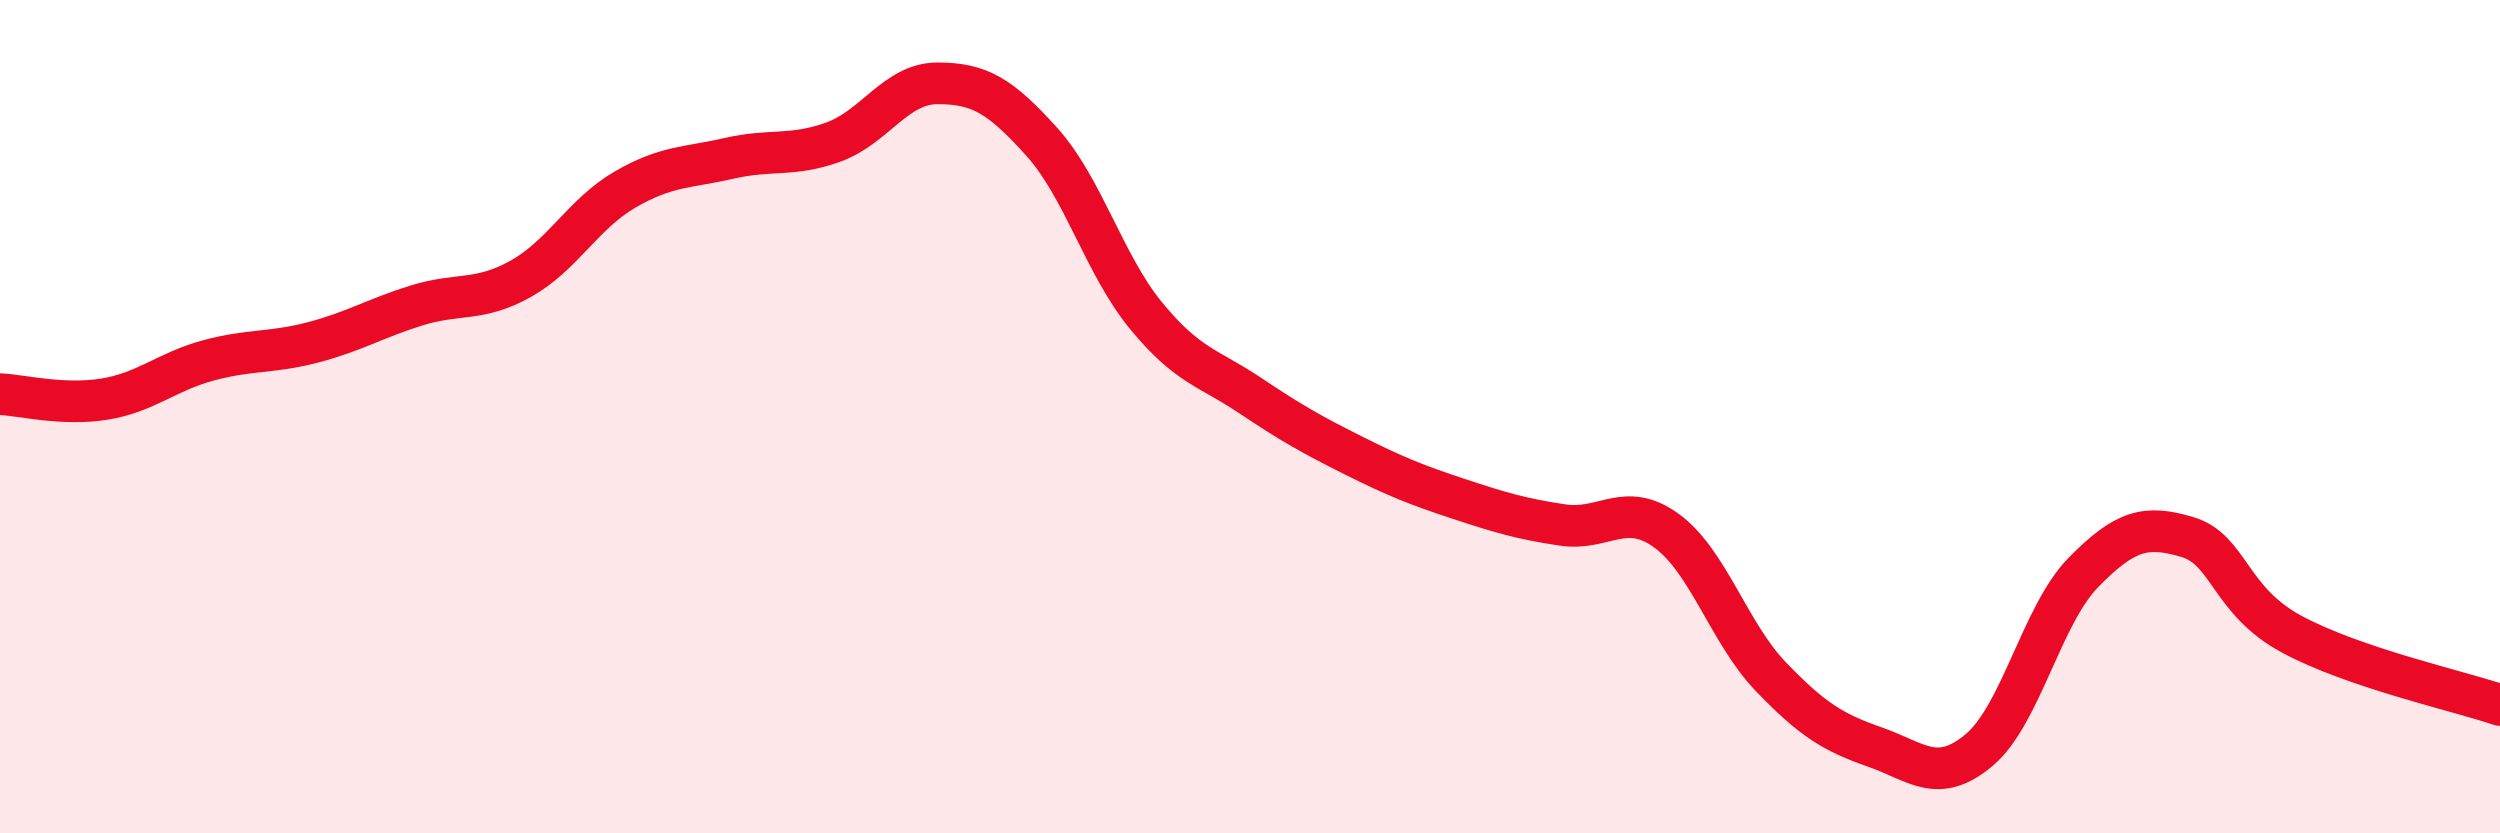 
    <svg width="60" height="20" viewBox="0 0 60 20" xmlns="http://www.w3.org/2000/svg">
      <path
        d="M 0,9.46 C 0.5,9.48 1.5,9.74 2.5,9.58 C 3.5,9.42 4,8.92 5,8.65 C 6,8.38 6.5,8.48 7.5,8.22 C 8.5,7.96 9,7.64 10,7.33 C 11,7.02 11.5,7.25 12.5,6.69 C 13.5,6.13 14,5.13 15,4.55 C 16,3.97 16.5,4.03 17.5,3.8 C 18.5,3.57 19,3.77 20,3.41 C 21,3.05 21.5,2 22.5,2 C 23.5,2 24,2.29 25,3.4 C 26,4.51 26.5,6.35 27.5,7.57 C 28.5,8.79 29,8.82 30,9.49 C 31,10.16 31.5,10.44 32.5,10.94 C 33.5,11.44 34,11.64 35,11.97 C 36,12.3 36.5,12.45 37.5,12.6 C 38.5,12.75 39,12.01 40,12.74 C 41,13.47 41.5,15.2 42.5,16.24 C 43.5,17.28 44,17.58 45,17.93 C 46,18.28 46.5,18.84 47.5,18 C 48.5,17.16 49,14.76 50,13.74 C 51,12.72 51.5,12.59 52.5,12.89 C 53.5,13.19 53.5,14.41 55,15.22 C 56.5,16.03 59,16.58 60,16.92L60 20L0 20Z"
        fill="#EB0A25"
        opacity="0.1"
        stroke-linecap="round"
        stroke-linejoin="round"
      />
      <path
        d="M 0,9.46 C 0.5,9.48 1.5,9.74 2.5,9.58 C 3.5,9.42 4,8.92 5,8.65 C 6,8.38 6.5,8.48 7.5,8.22 C 8.5,7.96 9,7.64 10,7.33 C 11,7.02 11.5,7.25 12.5,6.69 C 13.5,6.13 14,5.13 15,4.55 C 16,3.97 16.5,4.03 17.5,3.8 C 18.5,3.57 19,3.77 20,3.41 C 21,3.05 21.5,2 22.5,2 C 23.5,2 24,2.29 25,3.4 C 26,4.51 26.5,6.35 27.5,7.57 C 28.5,8.79 29,8.82 30,9.49 C 31,10.16 31.5,10.44 32.5,10.94 C 33.5,11.44 34,11.64 35,11.97 C 36,12.3 36.5,12.45 37.5,12.6 C 38.5,12.75 39,12.01 40,12.74 C 41,13.47 41.5,15.2 42.5,16.24 C 43.5,17.28 44,17.58 45,17.93 C 46,18.28 46.5,18.84 47.5,18 C 48.5,17.16 49,14.76 50,13.74 C 51,12.72 51.5,12.59 52.5,12.89 C 53.5,13.19 53.5,14.41 55,15.22 C 56.5,16.03 59,16.58 60,16.92"
        stroke="#EB0A25"
        stroke-width="1"
        fill="none"
        stroke-linecap="round"
        stroke-linejoin="round"
      />
    </svg>
  